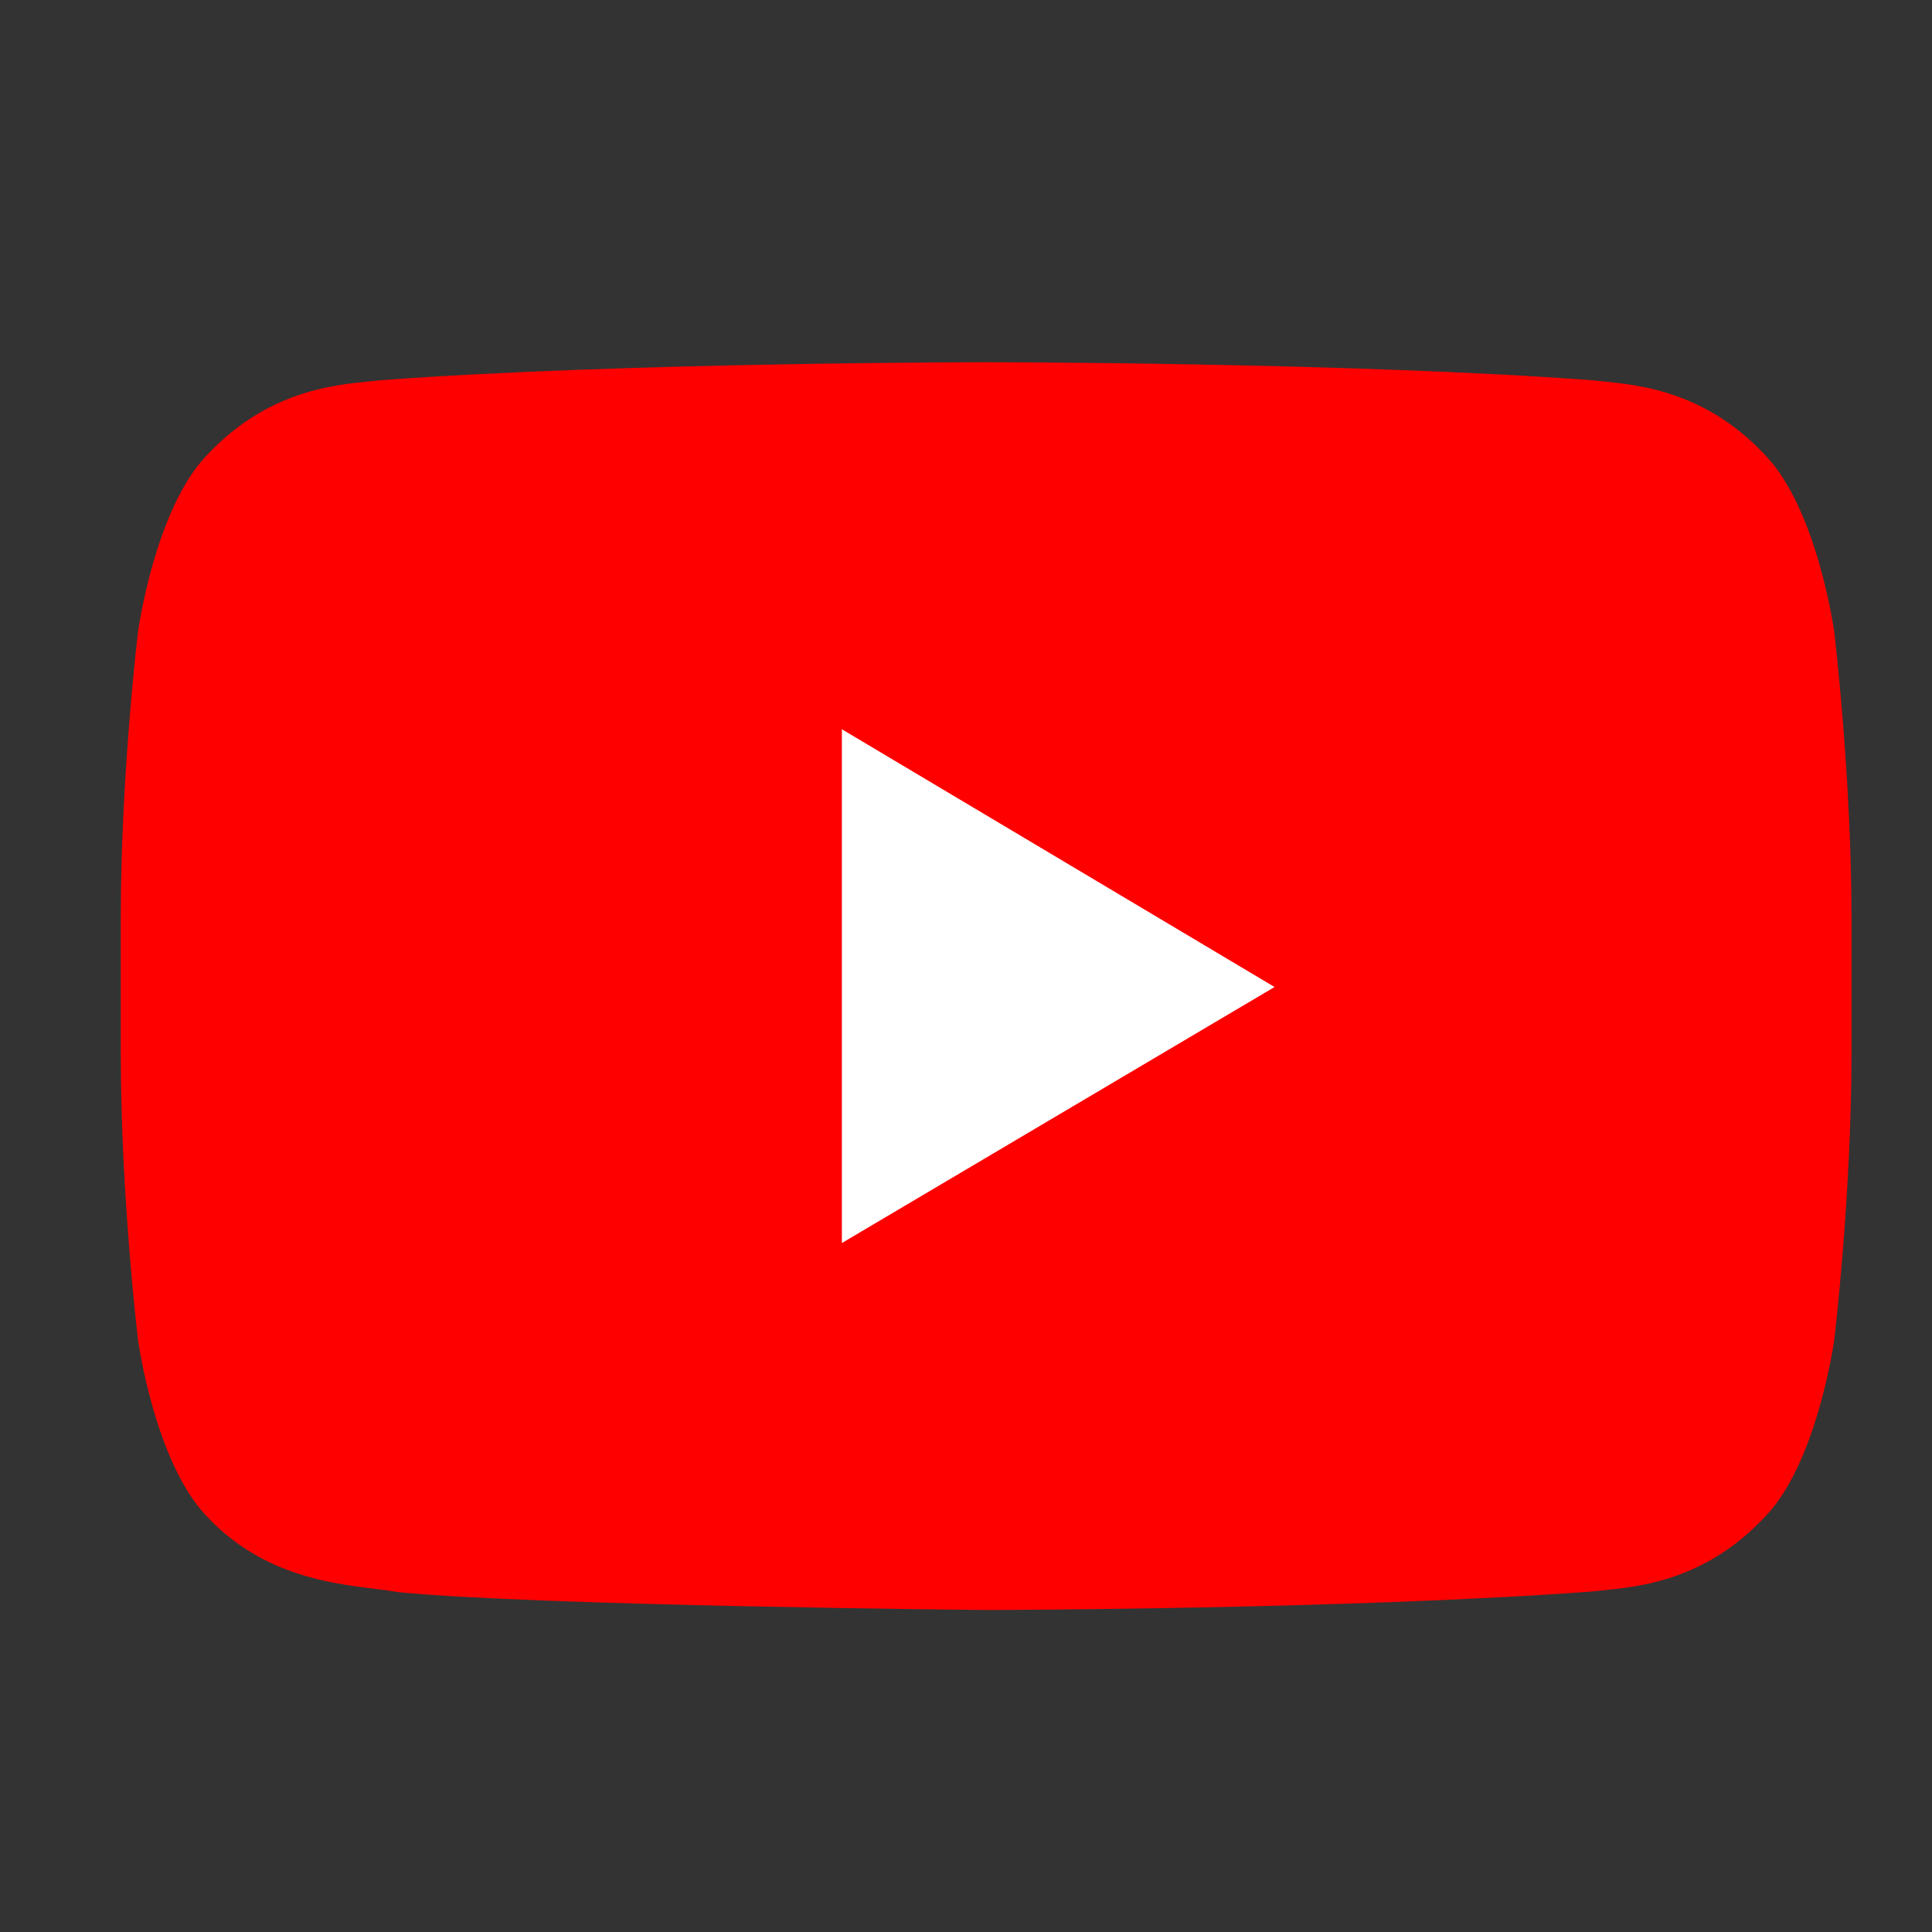 <?xml version="1.0" encoding="UTF-8"?>
<svg width="48px" height="48px" viewBox="0 0 48 48" version="1.1" xmlns="http://www.w3.org/2000/svg" xmlns:xlink="http://www.w3.org/1999/xlink">
    <rect x="0" y="0" width="48" height="48" fill="#333333" stroke="none"/>
    <title>编组 20</title>
    <g id="pc端" stroke="none" stroke-width="1" fill="none" fill-rule="evenodd">
        <g id="首页" transform="translate(-843, -10107)">
            <g id="编组-10" transform="translate(0, 9732)">
                <g id="编组-20" transform="translate(843, 375)">
                    <rect id="矩形" fill="#D8D8D8" opacity="0" x="0" y="0" width="48" height="48"></rect>
                    <g id="编组" transform="translate(2.571, 9.184)">
                        <rect id="矩形" fill="#FFFFFF" x="12.429" y="5.816" width="20" height="19"></rect>
                        <path d="M18.345,21.699 L18.345,8.934 L29.095,15.338 L18.345,21.699 Z M42.999,6.503 C42.999,6.503 42.578,3.467 41.289,2.129 C39.654,0.373 37.821,0.365 36.98,0.263 C30.964,-0.184 21.938,-0.184 21.938,-0.184 L21.92,-0.184 C21.92,-0.184 12.893,-0.184 6.877,0.263 C6.035,0.365 4.204,0.373 2.566,2.129 C1.278,3.467 0.859,6.505 0.859,6.505 C0.859,6.505 0.429,10.068 0.429,13.633 L0.429,16.979 C0.429,20.546 0.859,24.113 0.859,24.113 C0.859,24.113 1.278,27.149 2.566,28.488 C4.204,30.244 6.352,30.187 7.309,30.371 C10.749,30.712 21.929,30.816 21.929,30.816 C21.929,30.816 30.964,30.802 36.98,30.357 C37.822,30.253 39.654,30.246 41.289,28.49 C42.579,27.151 42.999,24.113 42.999,24.113 C42.999,24.113 43.429,20.548 43.429,16.981 L43.429,13.637 C43.429,10.07 42.999,6.503 42.999,6.503 Z" id="形状" fill="#FF0000" fill-rule="nonzero"></path>
                    </g>
                </g>
            </g>
        </g>
    </g>
</svg>